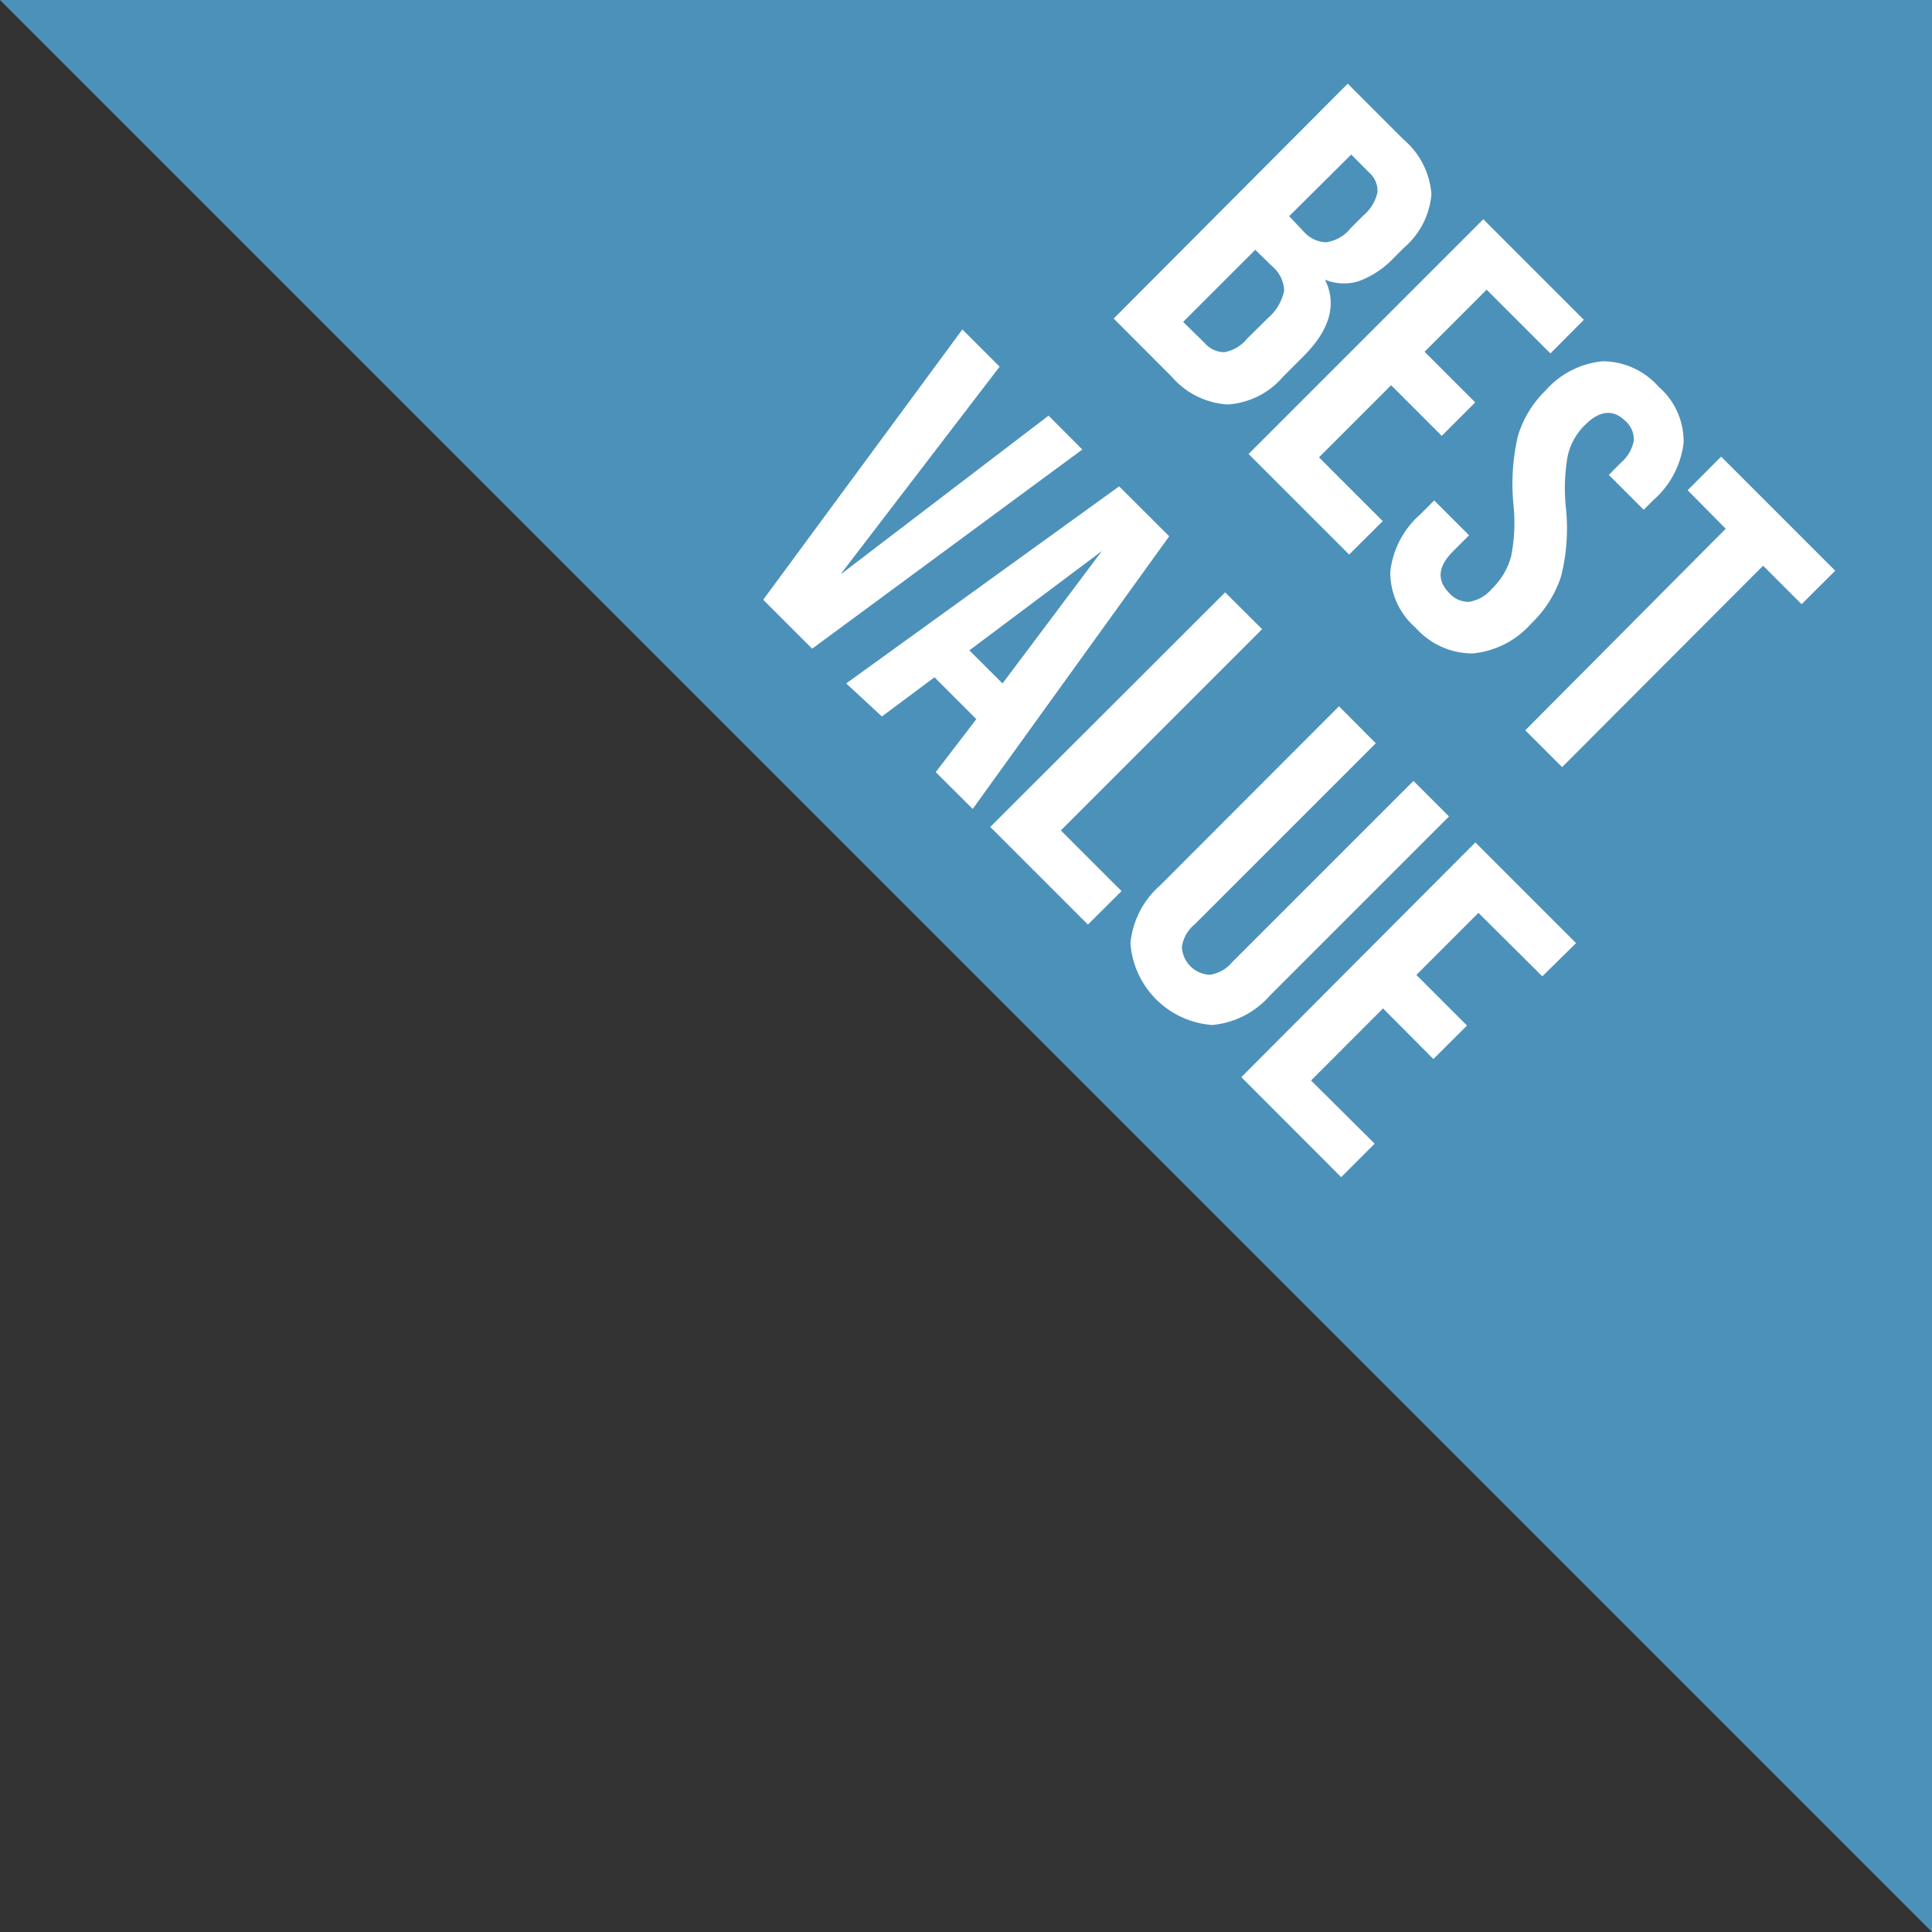 <svg id="Layer_1" data-name="Layer 1" xmlns="http://www.w3.org/2000/svg" viewBox="0 0 138.52 138.52"><rect x="0" y="0" width="138.52" height="138.52" fill="#333333" stroke="none"/><defs><style>.cls-1{fill:#4c91ba;}.cls-2{fill:#fff;}</style></defs><polygon class="cls-1" points="0 0 138.52 138.52 138.52 0 0 0"/><path class="cls-2" d="M96.63,6l4,4a5.69,5.69,0,0,1,2,3.93,5.68,5.68,0,0,1-2,3.86l-.67.67a6.57,6.57,0,0,1-2.54,1.7A3.54,3.54,0,0,1,95,20.05l0,0c.87,1.77.35,3.6-1.54,5.49L92,27A5.69,5.69,0,0,1,88,29a5.78,5.78,0,0,1-4-2l-4.15-4.16ZM86.37,24.59a1.86,1.86,0,0,0,1.41.66,2.69,2.69,0,0,0,1.62-.95l1.47-1.46a3.55,3.55,0,0,0,1.2-2,2.4,2.4,0,0,0-.87-1.76L90,17.91l-5.17,5.17Zm7.09-8a2.23,2.23,0,0,0,1.6.78,2.71,2.71,0,0,0,1.77-1l.93-.93a3,3,0,0,0,1-1.65,1.73,1.73,0,0,0-.61-1.43l-1.27-1.28L92.43,15.5Z"/><path class="cls-2" d="M106.35,15.72l7.21,7.21-2.4,2.41-4.57-4.57-4.45,4.45,3.63,3.63-2.4,2.4-3.63-3.63-5.17,5.17,4.57,4.57-2.41,2.4-7.21-7.21Z"/><path class="cls-2" d="M99.68,41a6.41,6.41,0,0,1,2.15-4.12l1-1,2.5,2.5-1.15,1.15q-1.64,1.63-.26,3a1.8,1.8,0,0,0,1.41.62,2.71,2.71,0,0,0,1.64-.94,5.06,5.06,0,0,0,1.38-2.34,12.49,12.49,0,0,0,.16-3.71,15.19,15.19,0,0,1,.32-4.9,7.65,7.65,0,0,1,2-3.28,6.23,6.23,0,0,1,4.1-2.08,5.39,5.39,0,0,1,4,1.84,5.15,5.15,0,0,1,1.78,4,6.45,6.45,0,0,1-2.16,4.11l-.7.7-2.5-2.5.86-.87a2.74,2.74,0,0,0,.93-1.6,1.73,1.73,0,0,0-.59-1.38c-.88-.88-1.86-.79-2.93.29a4.49,4.49,0,0,0-1.22,2.2,13.39,13.39,0,0,0-.13,3.71,14.1,14.1,0,0,1-.34,4.91,8.14,8.14,0,0,1-2.14,3.39,6.4,6.4,0,0,1-4.19,2.15A5.47,5.47,0,0,1,101.49,45,5.25,5.25,0,0,1,99.68,41Z"/><path class="cls-2" d="M123.73,37.91,121,35.15l2.4-2.41,8.18,8.18-2.41,2.4-2.76-2.76L112,55l-2.64-2.64Z"/><path class="cls-2" d="M69,23.62l2.67,2.67L60.34,41.08l0,.05L75.18,29.8l2.42,2.43L58.23,46.51,54.72,43Z"/><path class="cls-2" d="M80.24,34.87l3.59,3.58L69.74,58l-2.65-2.64L70,51.56l0,0-3-3-3.77,2.81L60.67,49ZM71.88,49,79,39.51l0,0L69.5,46.63Z"/><path class="cls-2" d="M87.84,42.47l2.65,2.64L76.06,59.54l4.35,4.35L78,66.29l-7-7Z"/><path class="cls-2" d="M81.05,67.63a6.3,6.3,0,0,1,2.13-4.15L96,50.64l2.64,2.65-13,13a2.54,2.54,0,0,0-.9,1.6,2.09,2.09,0,0,0,2,2,2.56,2.56,0,0,0,1.6-.9l13-13,2.55,2.55L91.06,71.37a6.27,6.27,0,0,1-4.14,2.12,6.34,6.34,0,0,1-5.87-5.86Z"/><path class="cls-2" d="M105.78,60.4,113,67.62,110.58,70,106,65.45l-4.45,4.45,3.63,3.63-2.41,2.4L99.16,72.3,94,77.47,98.56,82l-2.4,2.4L89,77.23Z"/></svg>